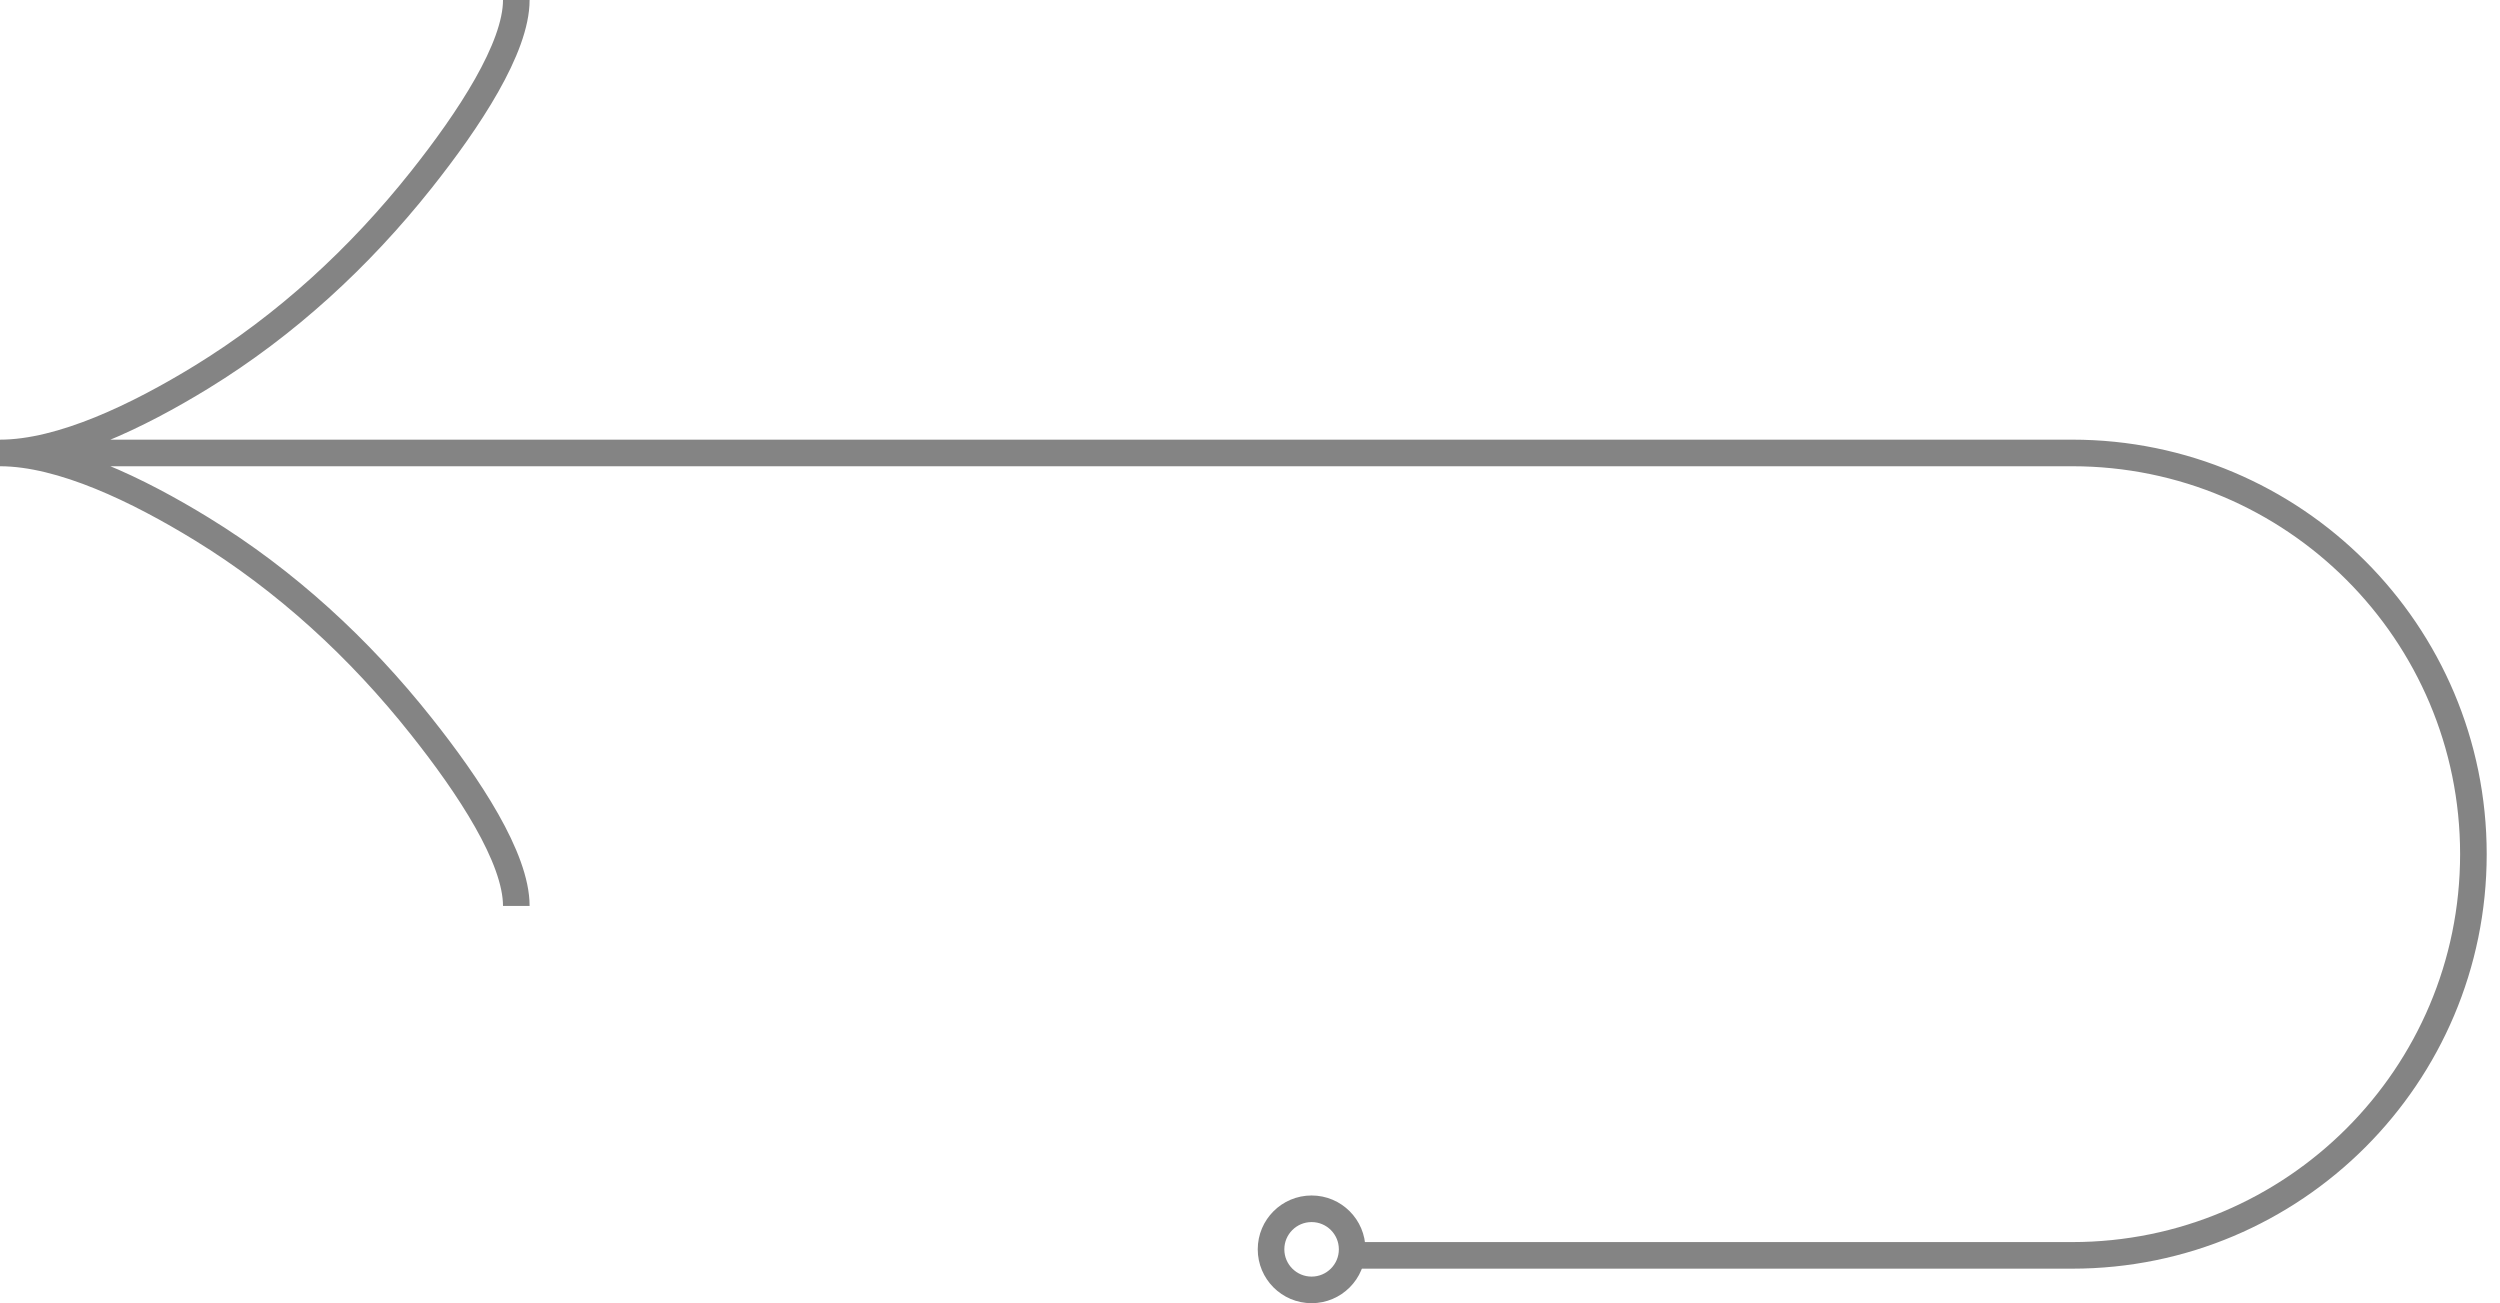 <svg width="94" height="49" viewBox="0 0 94 49" fill="none" xmlns="http://www.w3.org/2000/svg">
<path d="M19.413 34.063C19.413 32.258 17.634 29.562 15.834 27.299C13.519 24.379 10.752 21.832 7.581 19.888C5.203 18.43 2.32 17.031 -2.63758e-06 17.031M-2.63758e-06 17.031C2.32 17.031 5.205 15.632 7.581 14.175C10.752 12.229 13.519 9.681 15.834 6.766C17.634 4.501 19.413 1.8 19.413 2.8499e-06M-2.63758e-06 17.031L74.648 17.031L77.915 17.031C86.246 17.031 93 23.785 93 32.117V32.117C93 40.448 86.246 47.202 77.915 47.202L50.891 47.202" stroke="#848484"/>
<circle cx="2.025" cy="2.025" r="1.525" transform="matrix(1 -8.74228e-08 -8.74228e-08 -1 47.291 49)" stroke="#848484"/>
</svg>
